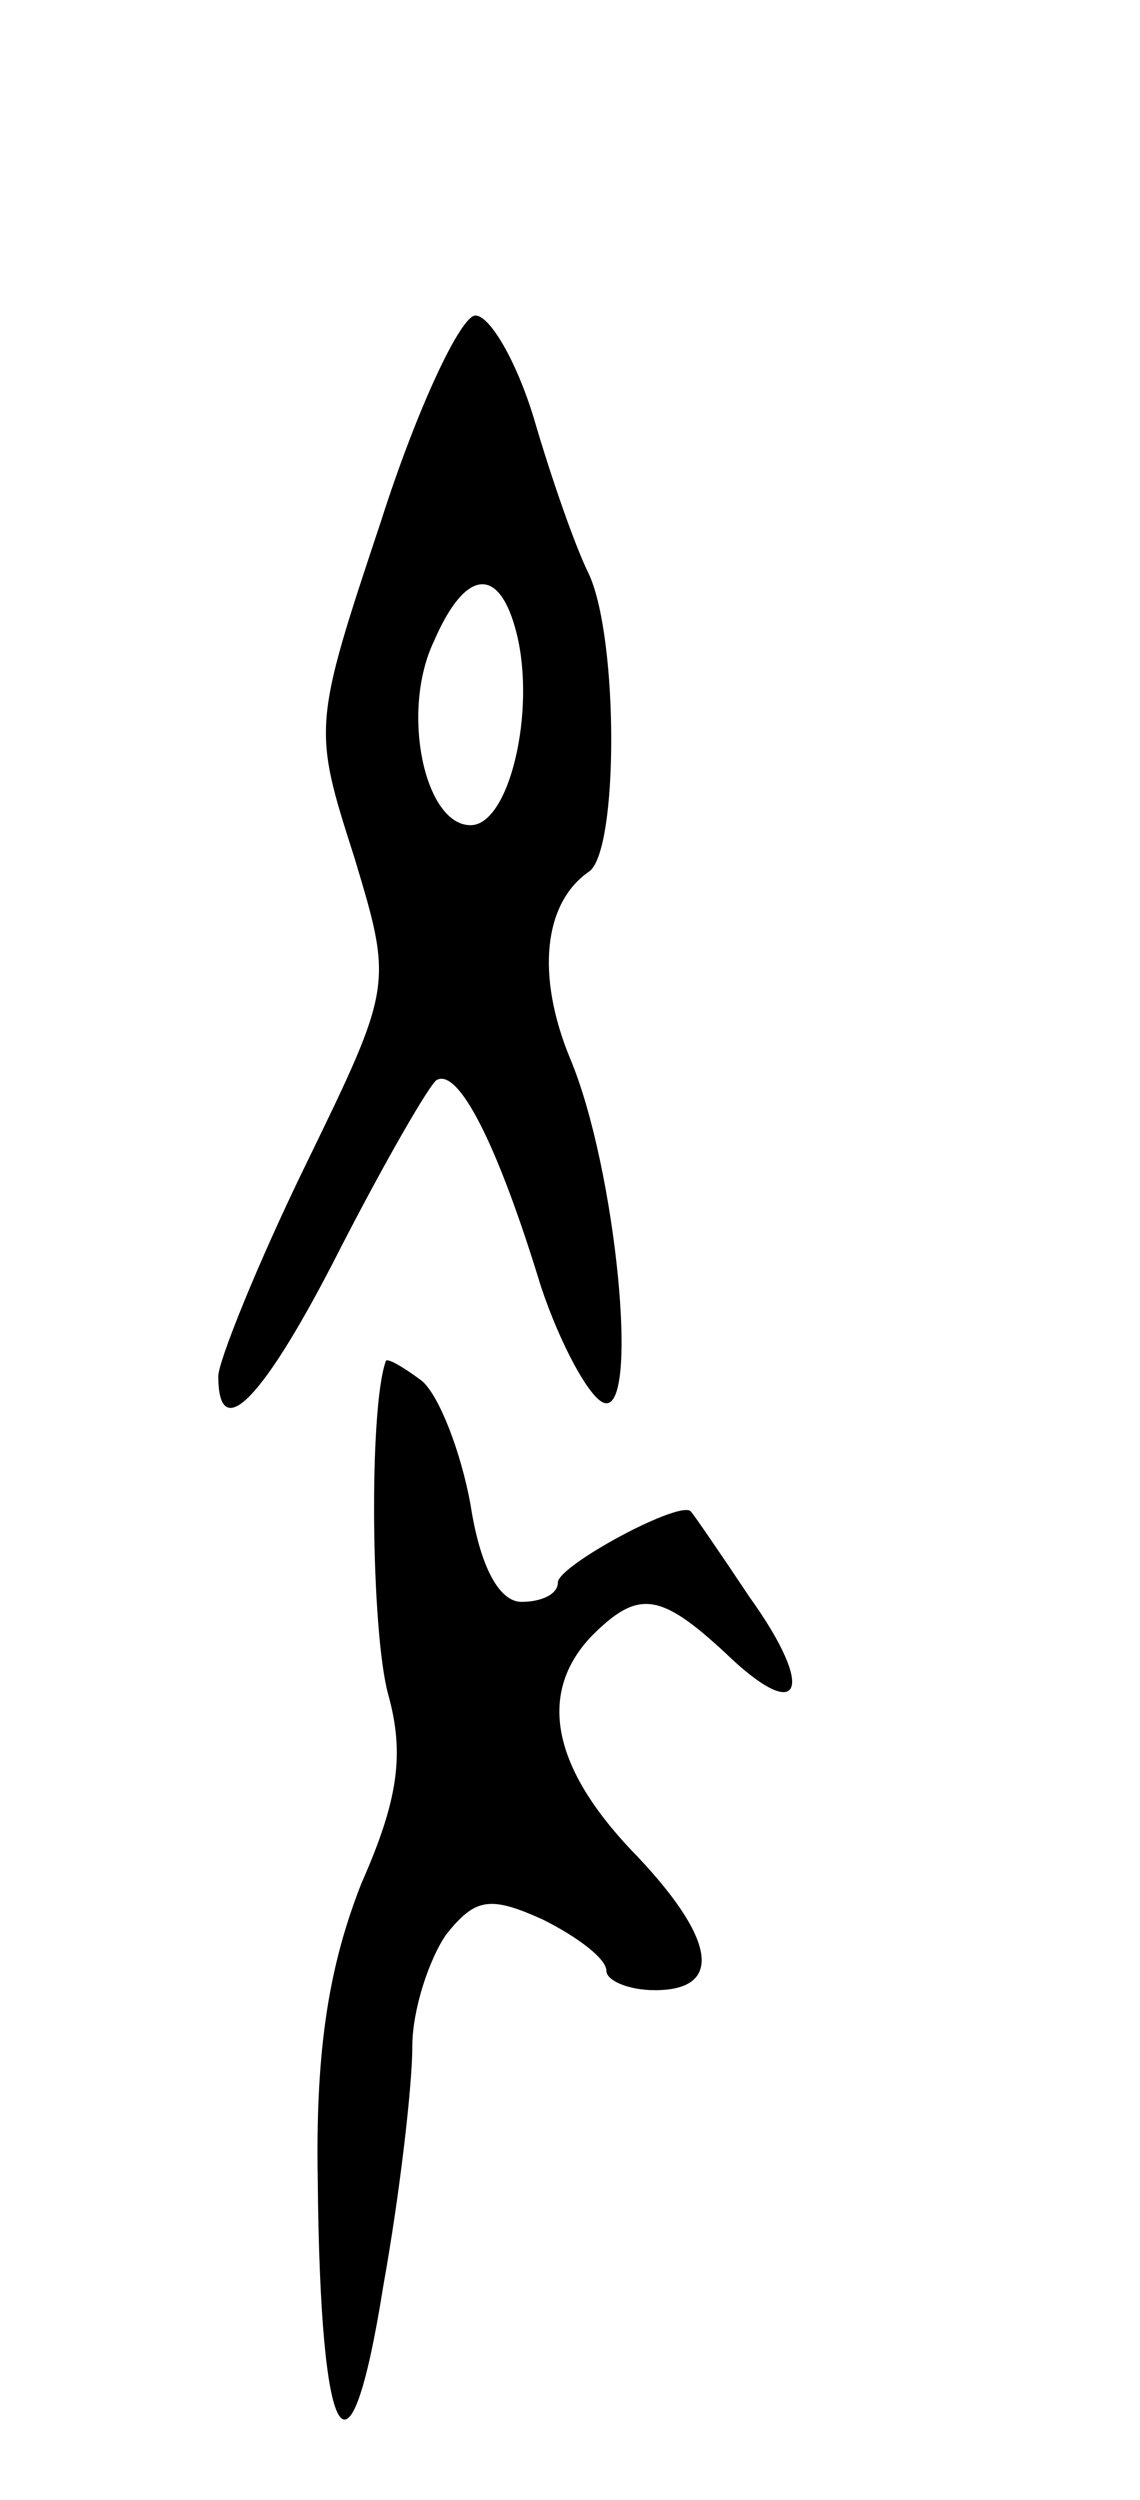 <svg version="1.0" xmlns="http://www.w3.org/2000/svg" width="47" height="103" viewBox="0 0 47 103" ><g transform="translate(0,103) scale(0.1,-0.1)" ><path d="M157 815 c-28 -84 -28 -85 -11 -138 16 -53 16 -53 -20 -127 -20 -41 -36 -81 -36 -87 0 -29 19 -9 50 52 19 37 37 68 40 70 9 5 25 -26 43 -85 8 -24 20 -46 26 -48 15 -5 5 97 -14 142 -14 34 -11 64 8 77 12 9 12 95 0 122 -6 12 -16 41 -23 65 -7 23 -18 42 -24 42 -6 0 -24 -38 -39 -85z m56 -46 c8 -32 -3 -79 -19 -79 -19 0 -29 47 -15 76 13 30 27 31 34 3z"/><path d="M159 469 c-7 -20 -6 -111 1 -137 7 -25 4 -44 -11 -78 -13 -33 -19 -67 -18 -122 1 -112 13 -132 27 -44 7 39 12 83 12 99 0 15 7 36 14 46 12 15 18 16 40 6 14 -7 26 -16 26 -21 0 -4 9 -8 20 -8 29 0 25 22 -10 58 -33 35 -38 65 -16 88 19 19 28 18 55 -7 31 -30 38 -16 10 23 -12 18 -23 34 -24 35 -3 6 -55 -22 -55 -29 0 -5 -7 -8 -15 -8 -9 0 -17 14 -21 40 -4 22 -13 45 -20 51 -8 6 -15 10 -15 8z"/></g></svg> 
